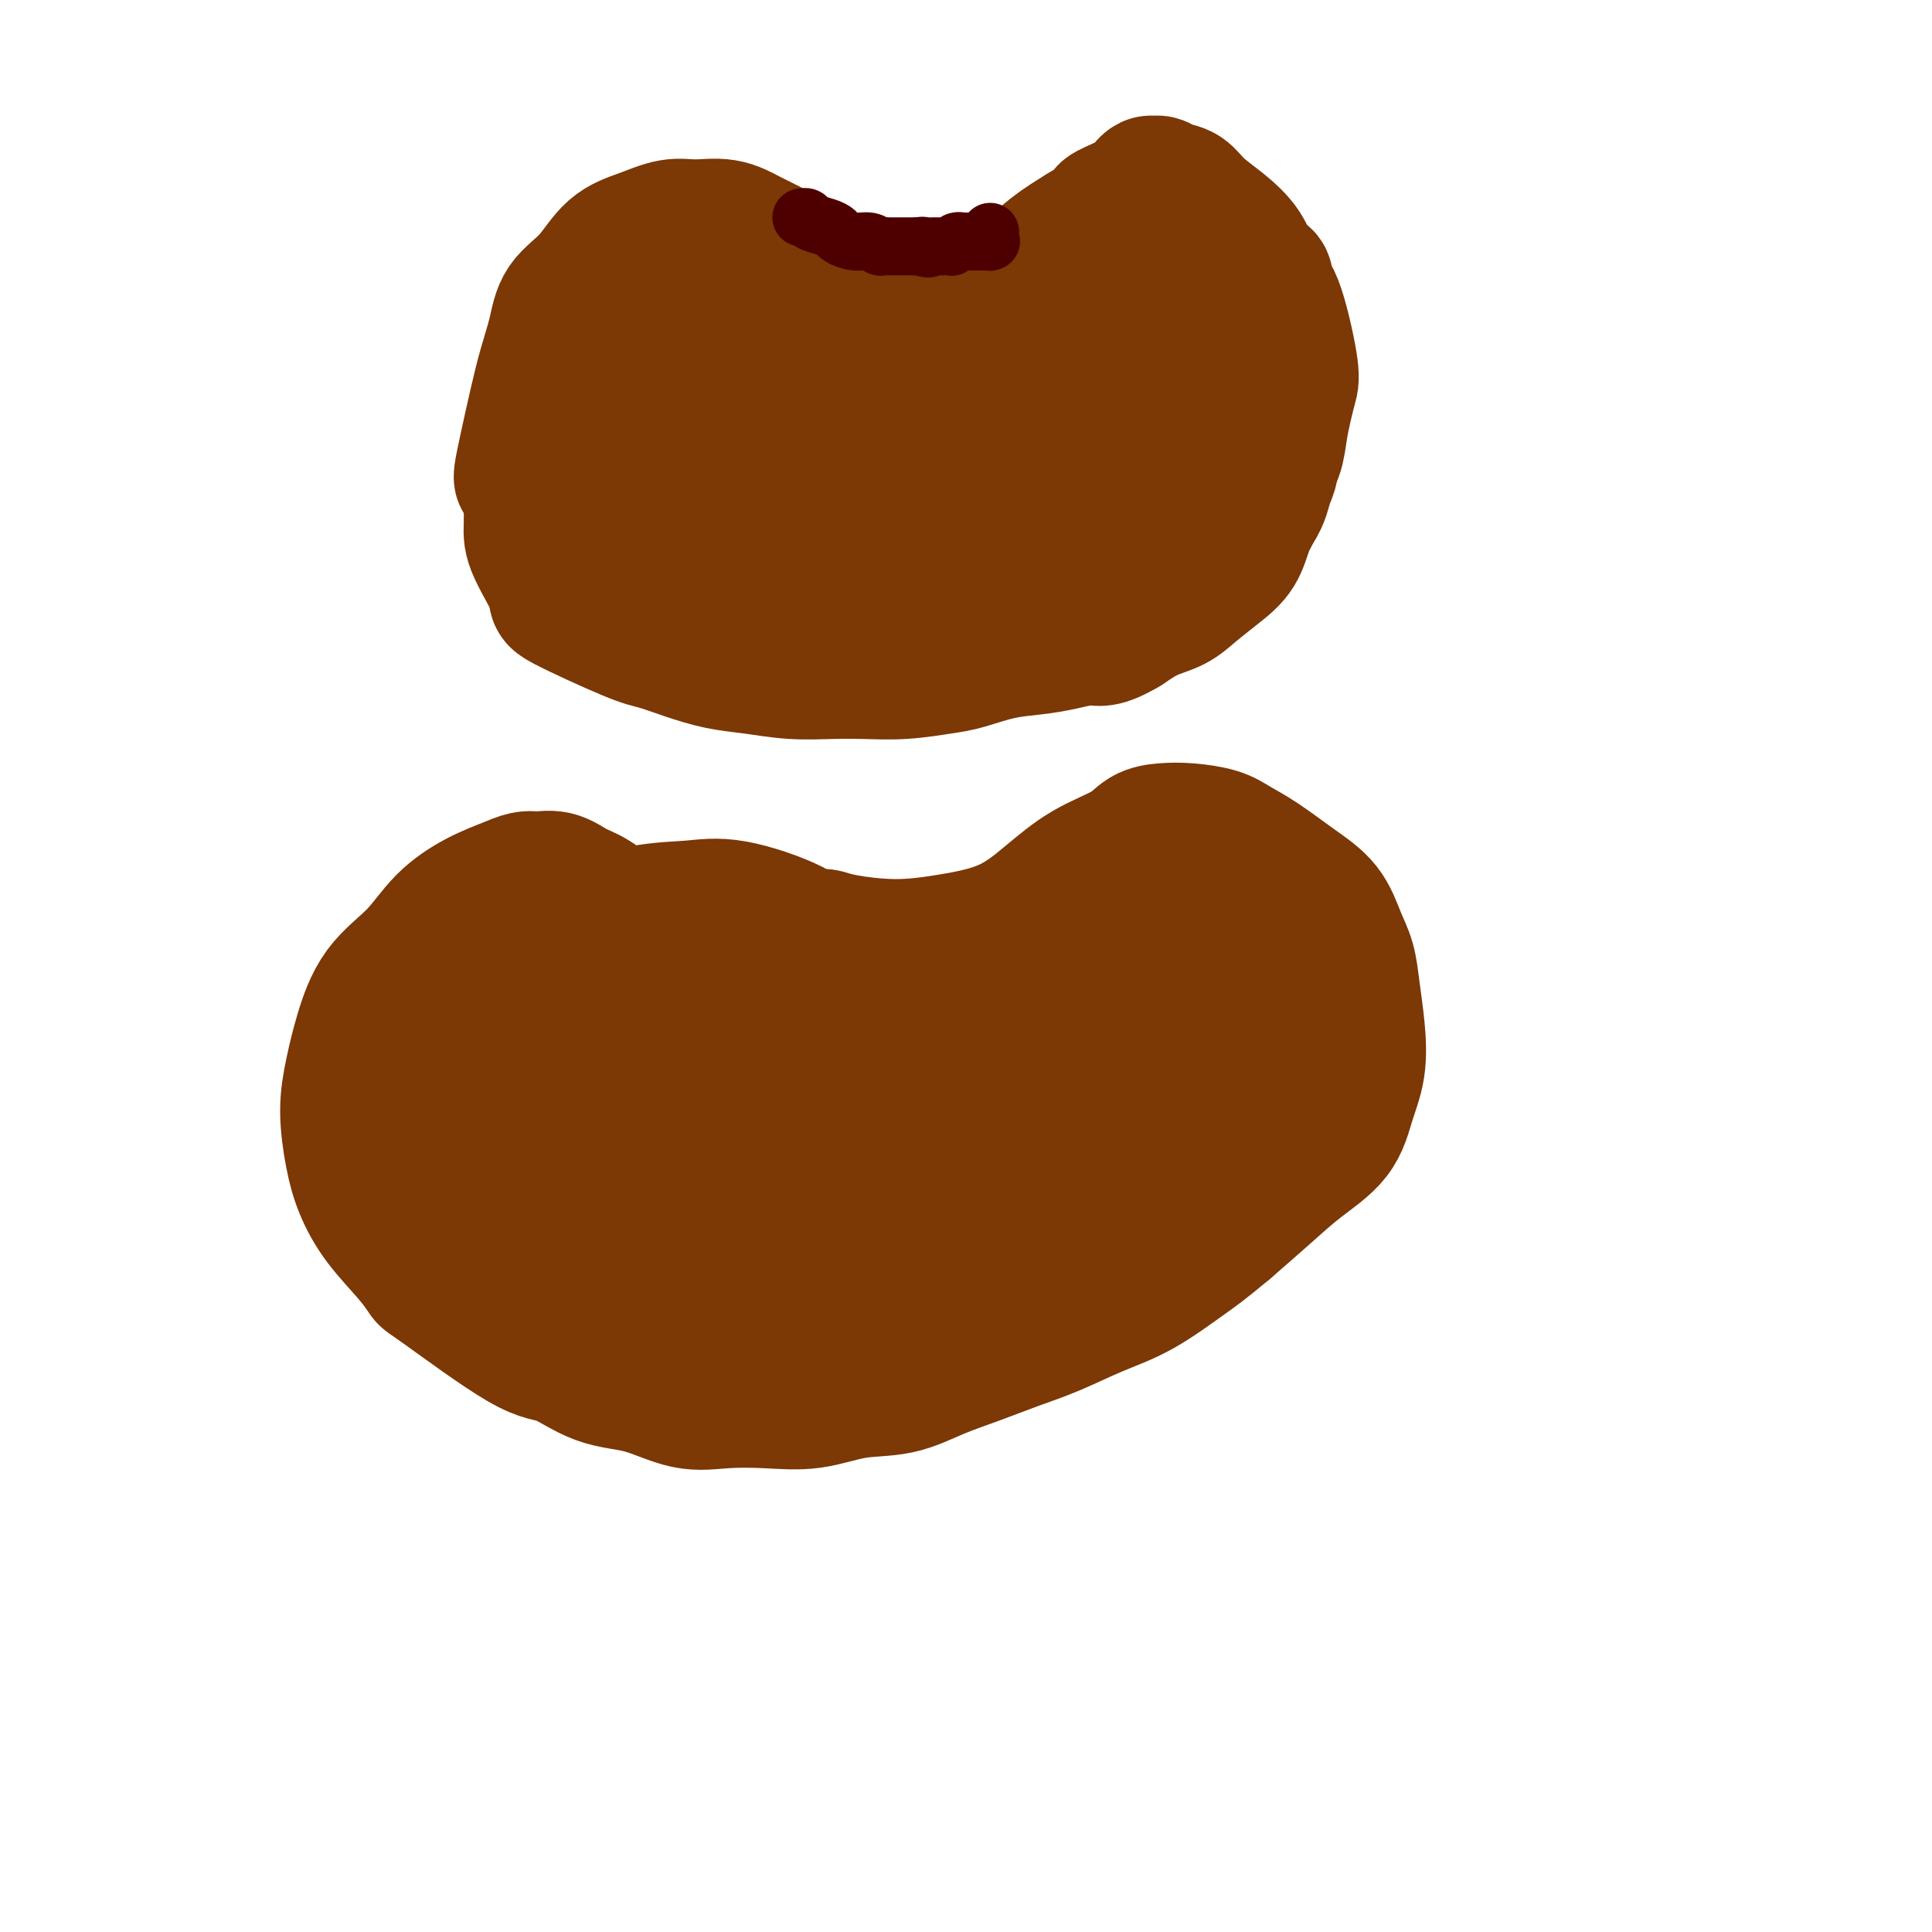 <svg viewBox='0 0 400 400' version='1.1' xmlns='http://www.w3.org/2000/svg' xmlns:xlink='http://www.w3.org/1999/xlink'><g fill='none' stroke='#000000' stroke-width='6' stroke-linecap='round' stroke-linejoin='round'><path d='M168,206c-0.053,-0.017 -0.105,-0.034 0,0c0.105,0.034 0.368,0.120 1,0c0.632,-0.120 1.633,-0.447 3,-1c1.367,-0.553 3.101,-1.333 5,-2c1.899,-0.667 3.961,-1.221 6,-2c2.039,-0.779 4.053,-1.783 6,-3c1.947,-1.217 3.828,-2.648 6,-4c2.172,-1.352 4.636,-2.627 7,-4c2.364,-1.373 4.629,-2.844 6,-4c1.371,-1.156 1.850,-1.996 3,-3c1.150,-1.004 2.971,-2.170 4,-3c1.029,-0.830 1.265,-1.323 2,-2c0.735,-0.677 1.968,-1.539 3,-2c1.032,-0.461 1.862,-0.519 3,-1c1.138,-0.481 2.585,-1.383 4,-2c1.415,-0.617 2.798,-0.950 4,-1c1.202,-0.050 2.223,0.183 3,0c0.777,-0.183 1.311,-0.782 2,-1c0.689,-0.218 1.534,-0.055 2,0c0.466,0.055 0.555,0.004 1,0c0.445,-0.004 1.246,0.040 2,0c0.754,-0.040 1.460,-0.165 2,0c0.540,0.165 0.915,0.621 2,1c1.085,0.379 2.882,0.680 4,1c1.118,0.320 1.559,0.660 2,1'/><path d='M251,174c1.964,0.661 1.874,0.815 2,1c0.126,0.185 0.467,0.403 1,1c0.533,0.597 1.256,1.573 2,2c0.744,0.427 1.507,0.303 2,1c0.493,0.697 0.714,2.214 1,3c0.286,0.786 0.636,0.841 1,1c0.364,0.159 0.741,0.423 1,1c0.259,0.577 0.399,1.468 1,2c0.601,0.532 1.663,0.704 2,1c0.337,0.296 -0.049,0.715 0,1c0.049,0.285 0.535,0.435 1,1c0.465,0.565 0.910,1.545 1,2c0.090,0.455 -0.175,0.384 0,1c0.175,0.616 0.789,1.919 1,3c0.211,1.081 0.020,1.941 0,2c-0.020,0.059 0.130,-0.684 1,3c0.870,3.684 2.461,11.795 3,15c0.539,3.205 0.027,1.505 0,2c-0.027,0.495 0.432,3.184 1,5c0.568,1.816 1.246,2.758 1,4c-0.246,1.242 -1.417,2.783 -2,4c-0.583,1.217 -0.578,2.110 -1,3c-0.422,0.890 -1.272,1.779 -2,3c-0.728,1.221 -1.335,2.776 -2,4c-0.665,1.224 -1.388,2.118 -2,3c-0.612,0.882 -1.112,1.752 -2,3c-0.888,1.248 -2.162,2.875 -3,4c-0.838,1.125 -1.239,1.750 -2,3c-0.761,1.250 -1.880,3.125 -3,5'/><path d='M254,258c-3.667,5.727 -3.336,4.044 -4,4c-0.664,-0.044 -2.324,1.552 -4,3c-1.676,1.448 -3.366,2.747 -5,4c-1.634,1.253 -3.210,2.461 -5,4c-1.790,1.539 -3.794,3.410 -6,5c-2.206,1.590 -4.614,2.898 -7,4c-2.386,1.102 -4.750,1.998 -7,3c-2.250,1.002 -4.386,2.111 -7,3c-2.614,0.889 -5.708,1.559 -8,2c-2.292,0.441 -3.783,0.654 -6,1c-2.217,0.346 -5.160,0.825 -8,1c-2.840,0.175 -5.579,0.046 -8,0c-2.421,-0.046 -4.526,-0.009 -7,0c-2.474,0.009 -5.316,-0.009 -8,0c-2.684,0.009 -5.210,0.047 -7,0c-1.790,-0.047 -2.846,-0.179 -7,-1c-4.154,-0.821 -11.407,-2.333 -16,-3c-4.593,-0.667 -6.525,-0.490 -9,-1c-2.475,-0.510 -5.494,-1.708 -8,-3c-2.506,-1.292 -4.498,-2.679 -7,-4c-2.502,-1.321 -5.513,-2.577 -8,-4c-2.487,-1.423 -4.450,-3.012 -6,-5c-1.550,-1.988 -2.687,-4.376 -4,-7c-1.313,-2.624 -2.802,-5.483 -4,-8c-1.198,-2.517 -2.106,-4.691 -3,-7c-0.894,-2.309 -1.773,-4.754 -2,-7c-0.227,-2.246 0.197,-4.293 1,-7c0.803,-2.707 1.985,-6.075 3,-9c1.015,-2.925 1.861,-5.407 3,-8c1.139,-2.593 2.569,-5.296 4,-8'/><path d='M94,210c2.397,-5.127 3.388,-5.444 5,-7c1.612,-1.556 3.844,-4.350 6,-6c2.156,-1.650 4.234,-2.156 6,-3c1.766,-0.844 3.218,-2.025 5,-3c1.782,-0.975 3.892,-1.746 6,-2c2.108,-0.254 4.213,0.007 6,0c1.787,-0.007 3.256,-0.281 5,0c1.744,0.281 3.763,1.118 6,2c2.237,0.882 4.691,1.809 7,3c2.309,1.191 4.471,2.645 6,4c1.529,1.355 2.424,2.612 4,4c1.576,1.388 3.834,2.908 6,4c2.166,1.092 4.240,1.757 6,2c1.760,0.243 3.205,0.066 4,0c0.795,-0.066 0.942,-0.019 1,0c0.058,0.019 0.029,0.009 0,0'/></g>
<g fill='none' stroke='#7C3805' stroke-width='6' stroke-linecap='round' stroke-linejoin='round'><path d='M93,233c-0.002,0.087 -0.004,0.174 0,0c0.004,-0.174 0.014,-0.609 0,-1c-0.014,-0.391 -0.052,-0.738 0,-2c0.052,-1.262 0.194,-3.439 1,-6c0.806,-2.561 2.277,-5.507 3,-8c0.723,-2.493 0.698,-4.534 2,-7c1.302,-2.466 3.933,-5.357 6,-8c2.067,-2.643 3.571,-5.037 5,-7c1.429,-1.963 2.782,-3.494 5,-5c2.218,-1.506 5.302,-2.987 8,-4c2.698,-1.013 5.009,-1.560 7,-2c1.991,-0.440 3.661,-0.775 6,-1c2.339,-0.225 5.346,-0.341 8,0c2.654,0.341 4.954,1.141 7,2c2.046,0.859 3.839,1.779 6,3c2.161,1.221 4.692,2.743 7,4c2.308,1.257 4.394,2.248 6,3c1.606,0.752 2.733,1.265 4,2c1.267,0.735 2.676,1.691 4,2c1.324,0.309 2.565,-0.030 4,0c1.435,0.030 3.065,0.430 5,0c1.935,-0.430 4.177,-1.690 6,-3c1.823,-1.310 3.229,-2.669 5,-4c1.771,-1.331 3.908,-2.635 6,-4c2.092,-1.365 4.140,-2.791 6,-4c1.860,-1.209 3.531,-2.203 5,-3c1.469,-0.797 2.734,-1.399 4,-2'/><path d='M219,178c5.786,-3.511 4.250,-2.290 5,-2c0.750,0.290 3.785,-0.353 6,-1c2.215,-0.647 3.610,-1.298 5,-2c1.390,-0.702 2.773,-1.454 4,-2c1.227,-0.546 2.297,-0.887 4,-1c1.703,-0.113 4.040,0.003 6,0c1.960,-0.003 3.542,-0.125 5,0c1.458,0.125 2.790,0.499 4,1c1.210,0.501 2.298,1.131 4,2c1.702,0.869 4.019,1.977 6,3c1.981,1.023 3.628,1.959 5,3c1.372,1.041 2.471,2.186 3,3c0.529,0.814 0.489,1.296 1,2c0.511,0.704 1.575,1.630 2,2c0.425,0.370 0.213,0.185 0,0'/></g>
<g fill='none' stroke='#7C3805' stroke-width='28' stroke-linecap='round' stroke-linejoin='round'><path d='M170,194c0.206,-0.079 0.411,-0.157 1,0c0.589,0.157 1.561,0.550 4,1c2.439,0.450 6.343,0.956 10,1c3.657,0.044 7.066,-0.375 11,-1c3.934,-0.625 8.393,-1.456 12,-3c3.607,-1.544 6.361,-3.801 9,-6c2.639,-2.199 5.162,-4.341 8,-6c2.838,-1.659 5.992,-2.835 8,-4c2.008,-1.165 2.872,-2.321 4,-3c1.128,-0.679 2.522,-0.882 4,-1c1.478,-0.118 3.040,-0.150 5,0c1.960,0.150 4.317,0.481 6,1c1.683,0.519 2.691,1.226 4,2c1.309,0.774 2.918,1.616 5,3c2.082,1.384 4.638,3.312 7,5c2.362,1.688 4.531,3.138 6,5c1.469,1.862 2.238,4.138 3,6c0.762,1.862 1.519,3.311 2,5c0.481,1.689 0.687,3.619 1,6c0.313,2.381 0.732,5.213 1,8c0.268,2.787 0.385,5.531 0,8c-0.385,2.469 -1.272,4.664 -2,7c-0.728,2.336 -1.298,4.812 -3,7c-1.702,2.188 -4.535,4.089 -7,6c-2.465,1.911 -4.561,3.832 -7,6c-2.439,2.168 -5.219,4.584 -8,7'/><path d='M254,254c-5.010,4.211 -6.536,5.239 -9,7c-2.464,1.761 -5.868,4.257 -9,6c-3.132,1.743 -5.994,2.735 -9,4c-3.006,1.265 -6.155,2.805 -9,4c-2.845,1.195 -5.384,2.045 -8,3c-2.616,0.955 -5.309,2.015 -8,3c-2.691,0.985 -5.381,1.896 -8,3c-2.619,1.104 -5.167,2.400 -8,3c-2.833,0.600 -5.952,0.503 -9,1c-3.048,0.497 -6.027,1.587 -9,2c-2.973,0.413 -5.940,0.149 -9,0c-3.060,-0.149 -6.212,-0.184 -9,0c-2.788,0.184 -5.214,0.588 -8,0c-2.786,-0.588 -5.934,-2.169 -9,-3c-3.066,-0.831 -6.049,-0.914 -9,-2c-2.951,-1.086 -5.869,-3.176 -8,-4c-2.131,-0.824 -3.476,-0.381 -8,-3c-4.524,-2.619 -12.227,-8.299 -16,-11c-3.773,-2.701 -3.616,-2.424 -4,-3c-0.384,-0.576 -1.309,-2.006 -3,-4c-1.691,-1.994 -4.150,-4.551 -6,-7c-1.850,-2.449 -3.093,-4.790 -4,-7c-0.907,-2.210 -1.477,-4.287 -2,-7c-0.523,-2.713 -0.998,-6.060 -1,-9c-0.002,-2.940 0.468,-5.471 1,-8c0.532,-2.529 1.126,-5.054 2,-8c0.874,-2.946 2.027,-6.311 4,-9c1.973,-2.689 4.766,-4.700 7,-7c2.234,-2.300 3.909,-4.888 6,-7c2.091,-2.112 4.597,-3.746 7,-5c2.403,-1.254 4.701,-2.127 7,-3'/><path d='M106,183c3.108,-1.437 3.878,-1.028 5,-1c1.122,0.028 2.595,-0.324 4,0c1.405,0.324 2.740,1.324 4,2c1.260,0.676 2.443,1.028 4,2c1.557,0.972 3.489,2.564 5,4c1.511,1.436 2.603,2.714 4,4c1.397,1.286 3.100,2.579 5,4c1.900,1.421 3.999,2.970 6,4c2.001,1.030 3.905,1.541 6,2c2.095,0.459 4.382,0.866 6,1c1.618,0.134 2.566,-0.004 4,0c1.434,0.004 3.352,0.150 5,0c1.648,-0.150 3.025,-0.595 4,-1c0.975,-0.405 1.549,-0.771 2,-1c0.451,-0.229 0.780,-0.321 1,-1c0.220,-0.679 0.331,-1.944 0,-3c-0.331,-1.056 -1.104,-1.904 -2,-3c-0.896,-1.096 -1.915,-2.441 -5,-4c-3.085,-1.559 -8.235,-3.331 -12,-4c-3.765,-0.669 -6.147,-0.236 -9,0c-2.853,0.236 -6.179,0.276 -10,1c-3.821,0.724 -8.136,2.133 -12,4c-3.864,1.867 -7.277,4.192 -11,7c-3.723,2.808 -7.756,6.099 -11,9c-3.244,2.901 -5.700,5.412 -8,8c-2.300,2.588 -4.445,5.251 -6,7c-1.555,1.749 -2.520,2.582 -3,4c-0.480,1.418 -0.475,3.420 0,5c0.475,1.580 1.422,2.737 3,4c1.578,1.263 3.789,2.631 6,4'/><path d='M91,241c2.662,1.467 4.817,1.135 8,1c3.183,-0.135 7.395,-0.071 11,-1c3.605,-0.929 6.603,-2.850 10,-5c3.397,-2.150 7.193,-4.530 10,-7c2.807,-2.470 4.625,-5.029 6,-7c1.375,-1.971 2.306,-3.355 3,-5c0.694,-1.645 1.151,-3.553 1,-5c-0.151,-1.447 -0.910,-2.435 -2,-4c-1.090,-1.565 -2.512,-3.708 -4,-5c-1.488,-1.292 -3.041,-1.733 -5,-2c-1.959,-0.267 -4.325,-0.358 -7,0c-2.675,0.358 -5.659,1.166 -8,3c-2.341,1.834 -4.041,4.693 -6,8c-1.959,3.307 -4.179,7.063 -6,10c-1.821,2.937 -3.245,5.054 -2,10c1.245,4.946 5.159,12.720 8,17c2.841,4.280 4.609,5.067 7,6c2.391,0.933 5.406,2.013 9,2c3.594,-0.013 7.767,-1.117 12,-3c4.233,-1.883 8.525,-4.544 12,-7c3.475,-2.456 6.133,-4.707 9,-8c2.867,-3.293 5.945,-7.627 8,-11c2.055,-3.373 3.089,-5.783 4,-8c0.911,-2.217 1.701,-4.240 2,-6c0.299,-1.760 0.108,-3.256 -1,-5c-1.108,-1.744 -3.131,-3.735 -5,-5c-1.869,-1.265 -3.583,-1.803 -6,-2c-2.417,-0.197 -5.535,-0.053 -9,1c-3.465,1.053 -7.276,3.015 -11,6c-3.724,2.985 -7.362,6.992 -11,11'/><path d='M128,220c-5.254,4.812 -7.390,8.341 -9,12c-1.610,3.659 -2.695,7.447 -3,11c-0.305,3.553 0.170,6.869 1,10c0.830,3.131 2.015,6.076 4,8c1.985,1.924 4.771,2.828 8,3c3.229,0.172 6.901,-0.389 11,-2c4.099,-1.611 8.625,-4.272 13,-7c4.375,-2.728 8.601,-5.524 12,-9c3.399,-3.476 5.972,-7.631 8,-11c2.028,-3.369 3.511,-5.952 5,-9c1.489,-3.048 2.983,-6.561 4,-9c1.017,-2.439 1.557,-3.805 1,-6c-0.557,-2.195 -2.210,-5.220 -4,-7c-1.790,-1.780 -3.717,-2.315 -7,-2c-3.283,0.315 -7.922,1.480 -12,4c-4.078,2.520 -7.596,6.393 -11,10c-3.404,3.607 -6.693,6.946 -9,12c-2.307,5.054 -3.632,11.821 -4,17c-0.368,5.179 0.219,8.769 2,12c1.781,3.231 4.754,6.104 8,8c3.246,1.896 6.763,2.816 12,2c5.237,-0.816 12.194,-3.367 19,-7c6.806,-3.633 13.462,-8.347 19,-13c5.538,-4.653 9.958,-9.245 15,-14c5.042,-4.755 10.706,-9.673 15,-14c4.294,-4.327 7.220,-8.063 9,-11c1.780,-2.937 2.415,-5.076 3,-7c0.585,-1.924 1.119,-3.633 1,-5c-0.119,-1.367 -0.891,-2.390 -3,-3c-2.109,-0.610 -5.554,-0.805 -9,-1'/><path d='M227,192c-3.921,-0.196 -7.723,1.313 -12,4c-4.277,2.687 -9.029,6.551 -13,11c-3.971,4.449 -7.160,9.484 -10,14c-2.840,4.516 -5.332,8.512 -7,12c-1.668,3.488 -2.512,6.467 -3,9c-0.488,2.533 -0.619,4.619 0,7c0.619,2.381 1.988,5.058 4,7c2.012,1.942 4.668,3.149 8,2c3.332,-1.149 7.339,-4.655 12,-8c4.661,-3.345 9.976,-6.529 15,-11c5.024,-4.471 9.757,-10.230 13,-15c3.243,-4.770 4.995,-8.550 7,-12c2.005,-3.450 4.261,-6.571 5,-9c0.739,-2.429 -0.041,-4.167 0,-6c0.041,-1.833 0.902,-3.761 -1,-6c-1.902,-2.239 -6.566,-4.789 -9,-6c-2.434,-1.211 -2.638,-1.082 -6,0c-3.362,1.082 -9.881,3.116 -16,6c-6.119,2.884 -11.837,6.617 -17,11c-5.163,4.383 -9.769,9.418 -14,14c-4.231,4.582 -8.085,8.713 -11,13c-2.915,4.287 -4.891,8.730 -6,12c-1.109,3.270 -1.350,5.367 -1,8c0.350,2.633 1.293,5.803 3,8c1.707,2.197 4.180,3.421 8,3c3.820,-0.421 8.986,-2.486 14,-5c5.014,-2.514 9.874,-5.478 15,-9c5.126,-3.522 10.518,-7.604 15,-11c4.482,-3.396 8.053,-6.107 11,-9c2.947,-2.893 5.271,-5.970 7,-8c1.729,-2.030 2.865,-3.015 4,-4'/><path d='M242,214c3.549,-3.860 1.423,-3.010 1,-3c-0.423,0.010 0.859,-0.822 1,-1c0.141,-0.178 -0.860,0.296 -2,1c-1.140,0.704 -2.421,1.637 -6,4c-3.579,2.363 -9.456,6.156 -14,10c-4.544,3.844 -7.755,7.741 -11,12c-3.245,4.259 -6.526,8.881 -9,13c-2.474,4.119 -4.143,7.734 -5,10c-0.857,2.266 -0.903,3.182 -1,4c-0.097,0.818 -0.243,1.539 0,2c0.243,0.461 0.877,0.661 3,0c2.123,-0.661 5.736,-2.185 10,-5c4.264,-2.815 9.179,-6.923 14,-11c4.821,-4.077 9.549,-8.124 14,-12c4.451,-3.876 8.627,-7.580 12,-11c3.373,-3.420 5.944,-6.556 8,-9c2.056,-2.444 3.597,-4.197 5,-7c1.403,-2.803 2.668,-6.656 3,-8c0.332,-1.344 -0.271,-0.180 -1,0c-0.729,0.180 -1.585,-0.623 -4,0c-2.415,0.623 -6.388,2.671 -10,5c-3.612,2.329 -6.864,4.940 -10,8c-3.136,3.060 -6.156,6.570 -9,9c-2.844,2.430 -5.512,3.781 -7,5c-1.488,1.219 -1.798,2.306 -2,3c-0.202,0.694 -0.297,0.995 0,1c0.297,0.005 0.987,-0.287 3,-1c2.013,-0.713 5.350,-1.846 8,-3c2.650,-1.154 4.614,-2.330 7,-4c2.386,-1.670 5.193,-3.835 8,-6'/><path d='M248,220c5.049,-2.899 4.671,-3.647 5,-5c0.329,-1.353 1.363,-3.310 2,-4c0.637,-0.690 0.875,-0.113 1,0c0.125,0.113 0.138,-0.239 0,0c-0.138,0.239 -0.426,1.068 -2,3c-1.574,1.932 -4.435,4.968 -7,8c-2.565,3.032 -4.833,6.060 -8,10c-3.167,3.940 -7.232,8.794 -11,13c-3.768,4.206 -7.240,7.766 -10,11c-2.760,3.234 -4.808,6.143 -7,8c-2.192,1.857 -4.527,2.663 -6,3c-1.473,0.337 -2.082,0.207 -3,0c-0.918,-0.207 -2.144,-0.490 -3,-1c-0.856,-0.510 -1.341,-1.247 -2,-2c-0.659,-0.753 -1.490,-1.521 -2,-2c-0.510,-0.479 -0.698,-0.670 -2,-1c-1.302,-0.330 -3.718,-0.798 -5,-1c-1.282,-0.202 -1.429,-0.137 -2,0c-0.571,0.137 -1.564,0.345 -3,1c-1.436,0.655 -3.313,1.756 -5,3c-1.687,1.244 -3.184,2.631 -5,4c-1.816,1.369 -3.951,2.720 -6,4c-2.049,1.280 -4.013,2.487 -5,3c-0.987,0.513 -0.996,0.330 -1,0c-0.004,-0.330 -0.001,-0.809 0,-1c0.001,-0.191 0.001,-0.096 0,0'/><path d='M108,99c0.001,0.001 0.003,0.003 0,0c-0.003,-0.003 -0.009,-0.010 0,0c0.009,0.010 0.033,0.038 0,0c-0.033,-0.038 -0.121,-0.143 0,-1c0.121,-0.857 0.453,-2.465 1,-5c0.547,-2.535 1.310,-5.995 2,-9c0.690,-3.005 1.305,-5.554 2,-8c0.695,-2.446 1.468,-4.791 2,-7c0.532,-2.209 0.823,-4.284 2,-6c1.177,-1.716 3.240,-3.072 5,-5c1.760,-1.928 3.218,-4.427 5,-6c1.782,-1.573 3.887,-2.219 6,-3c2.113,-0.781 4.233,-1.696 6,-2c1.767,-0.304 3.179,0.004 5,0c1.821,-0.004 4.050,-0.321 6,0c1.950,0.321 3.620,1.278 5,2c1.380,0.722 2.468,1.208 4,2c1.532,0.792 3.507,1.890 5,3c1.493,1.110 2.505,2.230 4,3c1.495,0.770 3.473,1.188 5,2c1.527,0.812 2.603,2.018 4,3c1.397,0.982 3.115,1.742 5,2c1.885,0.258 3.938,0.016 6,0c2.062,-0.016 4.132,0.194 6,0c1.868,-0.194 3.534,-0.792 6,-2c2.466,-1.208 5.733,-3.025 8,-4c2.267,-0.975 3.533,-1.109 5,-2c1.467,-0.891 3.133,-2.540 5,-4c1.867,-1.460 3.933,-2.730 6,-4'/><path d='M224,48c5.576,-3.289 4.516,-3.512 5,-4c0.484,-0.488 2.511,-1.241 4,-2c1.489,-0.759 2.440,-1.525 3,-2c0.560,-0.475 0.729,-0.660 1,-1c0.271,-0.340 0.642,-0.836 1,-1c0.358,-0.164 0.702,0.003 1,0c0.298,-0.003 0.550,-0.175 1,0c0.450,0.175 1.097,0.696 2,1c0.903,0.304 2.062,0.390 3,1c0.938,0.610 1.654,1.743 3,3c1.346,1.257 3.322,2.638 5,4c1.678,1.362 3.060,2.703 4,4c0.940,1.297 1.440,2.548 2,4c0.560,1.452 1.180,3.104 2,4c0.820,0.896 1.838,1.036 3,4c1.162,2.964 2.467,8.754 3,12c0.533,3.246 0.294,3.950 0,5c-0.294,1.050 -0.642,2.448 -1,4c-0.358,1.552 -0.725,3.258 -1,5c-0.275,1.742 -0.458,3.521 -1,5c-0.542,1.479 -1.442,2.657 -2,4c-0.558,1.343 -0.773,2.851 -1,4c-0.227,1.149 -0.465,1.938 -1,3c-0.535,1.062 -1.366,2.396 -2,4c-0.634,1.604 -1.071,3.479 -2,5c-0.929,1.521 -2.351,2.689 -4,4c-1.649,1.311 -3.524,2.764 -5,4c-1.476,1.236 -2.551,2.256 -4,3c-1.449,0.744 -3.271,1.213 -5,2c-1.729,0.787 -3.364,1.894 -5,3'/><path d='M233,130c-4.854,2.882 -5.488,2.085 -7,2c-1.512,-0.085 -3.902,0.540 -6,1c-2.098,0.460 -3.902,0.754 -6,1c-2.098,0.246 -4.488,0.444 -7,1c-2.512,0.556 -5.145,1.469 -7,2c-1.855,0.531 -2.934,0.679 -5,1c-2.066,0.321 -5.121,0.815 -8,1c-2.879,0.185 -5.583,0.061 -8,0c-2.417,-0.061 -4.546,-0.061 -7,0c-2.454,0.061 -5.234,0.181 -8,0c-2.766,-0.181 -5.518,-0.663 -8,-1c-2.482,-0.337 -4.695,-0.528 -7,-1c-2.305,-0.472 -4.701,-1.223 -7,-2c-2.299,-0.777 -4.501,-1.579 -6,-2c-1.499,-0.421 -2.297,-0.460 -6,-2c-3.703,-1.540 -10.313,-4.581 -13,-6c-2.687,-1.419 -1.453,-1.216 -2,-3c-0.547,-1.784 -2.876,-5.556 -4,-8c-1.124,-2.444 -1.041,-3.561 -1,-5c0.041,-1.439 0.042,-3.199 0,-5c-0.042,-1.801 -0.126,-3.642 0,-6c0.126,-2.358 0.462,-5.233 1,-7c0.538,-1.767 1.277,-2.426 2,-4c0.723,-1.574 1.431,-4.064 2,-6c0.569,-1.936 0.998,-3.320 2,-5c1.002,-1.680 2.578,-3.656 4,-5c1.422,-1.344 2.691,-2.054 4,-3c1.309,-0.946 2.660,-2.127 4,-3c1.340,-0.873 2.670,-1.436 4,-2'/><path d='M133,63c2.835,-2.235 1.924,-1.324 2,-1c0.076,0.324 1.139,0.060 2,0c0.861,-0.060 1.520,0.085 2,0c0.480,-0.085 0.782,-0.398 1,0c0.218,0.398 0.352,1.508 0,3c-0.352,1.492 -1.190,3.367 -2,6c-0.810,2.633 -1.592,6.025 -2,9c-0.408,2.975 -0.443,5.531 -1,8c-0.557,2.469 -1.638,4.849 -2,7c-0.362,2.151 -0.006,4.073 0,6c0.006,1.927 -0.339,3.858 0,5c0.339,1.142 1.360,1.497 2,2c0.640,0.503 0.899,1.156 2,1c1.101,-0.156 3.046,-1.122 6,-3c2.954,-1.878 6.918,-4.668 9,-7c2.082,-2.332 2.281,-4.205 5,-10c2.719,-5.795 7.959,-15.513 10,-20c2.041,-4.487 0.884,-3.745 1,-4c0.116,-0.255 1.507,-1.508 2,-3c0.493,-1.492 0.089,-3.222 0,-4c-0.089,-0.778 0.137,-0.605 0,-1c-0.137,-0.395 -0.639,-1.360 -2,-1c-1.361,0.360 -3.582,2.044 -6,5c-2.418,2.956 -5.033,7.183 -7,11c-1.967,3.817 -3.285,7.225 -5,11c-1.715,3.775 -3.826,7.918 -5,11c-1.174,3.082 -1.411,5.105 -2,7c-0.589,1.895 -1.529,3.663 -1,5c0.529,1.337 2.527,2.245 4,3c1.473,0.755 2.421,1.359 4,1c1.579,-0.359 3.790,-1.679 6,-3'/><path d='M156,107c3.611,-1.453 7.640,-4.087 11,-7c3.360,-2.913 6.053,-6.107 9,-9c2.947,-2.893 6.148,-5.487 9,-9c2.852,-3.513 5.355,-7.945 7,-11c1.645,-3.055 2.431,-4.733 3,-6c0.569,-1.267 0.919,-2.122 1,-3c0.081,-0.878 -0.108,-1.779 0,-2c0.108,-0.221 0.512,0.238 0,1c-0.512,0.762 -1.941,1.826 -4,5c-2.059,3.174 -4.747,8.459 -7,13c-2.253,4.541 -4.069,8.337 -5,12c-0.931,3.663 -0.977,7.193 -1,10c-0.023,2.807 -0.025,4.893 0,7c0.025,2.107 0.075,4.236 2,5c1.925,0.764 5.725,0.163 8,0c2.275,-0.163 3.025,0.112 10,-7c6.975,-7.112 20.174,-21.611 26,-28c5.826,-6.389 4.280,-4.670 5,-6c0.720,-1.330 3.708,-5.710 5,-8c1.292,-2.290 0.889,-2.488 1,-3c0.111,-0.512 0.735,-1.336 1,-2c0.265,-0.664 0.172,-1.169 0,-1c-0.172,0.169 -0.424,1.013 -3,3c-2.576,1.987 -7.475,5.119 -11,9c-3.525,3.881 -5.677,8.511 -8,13c-2.323,4.489 -4.819,8.838 -7,13c-2.181,4.162 -4.049,8.136 -5,11c-0.951,2.864 -0.987,4.617 -1,6c-0.013,1.383 -0.004,2.395 1,3c1.004,0.605 3.002,0.802 5,1'/><path d='M208,117c2.562,0.171 5.968,-1.400 10,-4c4.032,-2.600 8.691,-6.229 13,-10c4.309,-3.771 8.269,-7.682 12,-12c3.731,-4.318 7.232,-9.041 10,-13c2.768,-3.959 4.802,-7.154 6,-10c1.198,-2.846 1.558,-5.345 2,-7c0.442,-1.655 0.964,-2.468 1,-3c0.036,-0.532 -0.416,-0.782 -1,-1c-0.584,-0.218 -1.300,-0.403 -3,1c-1.700,1.403 -4.386,4.393 -7,8c-2.614,3.607 -5.158,7.831 -7,12c-1.842,4.169 -2.982,8.281 -4,12c-1.018,3.719 -1.913,7.043 -2,11c-0.087,3.957 0.635,8.545 1,11c0.365,2.455 0.374,2.777 2,3c1.626,0.223 4.869,0.349 7,0c2.131,-0.349 3.150,-1.171 4,-2c0.850,-0.829 1.531,-1.665 3,-3c1.469,-1.335 3.724,-3.170 5,-5c1.276,-1.830 1.571,-3.654 2,-5c0.429,-1.346 0.992,-2.212 1,-3c0.008,-0.788 -0.540,-1.496 -1,-2c-0.460,-0.504 -0.833,-0.804 -2,-1c-1.167,-0.196 -3.127,-0.290 -6,0c-2.873,0.290 -6.659,0.963 -11,2c-4.341,1.037 -9.237,2.438 -14,4c-4.763,1.562 -9.392,3.286 -14,5c-4.608,1.714 -9.194,3.418 -13,5c-3.806,1.582 -6.832,3.041 -10,4c-3.168,0.959 -6.476,1.417 -9,2c-2.524,0.583 -4.262,1.292 -6,2'/><path d='M177,118c-8.721,2.720 -4.524,0.520 -3,0c1.524,-0.520 0.375,0.642 0,1c-0.375,0.358 0.023,-0.086 1,0c0.977,0.086 2.532,0.703 4,1c1.468,0.297 2.849,0.273 4,0c1.151,-0.273 2.074,-0.795 3,-1c0.926,-0.205 1.856,-0.093 2,0c0.144,0.093 -0.498,0.168 -1,0c-0.502,-0.168 -0.864,-0.578 -2,-1c-1.136,-0.422 -3.046,-0.857 -5,-1c-1.954,-0.143 -3.952,0.007 -6,0c-2.048,-0.007 -4.145,-0.170 -6,0c-1.855,0.170 -3.466,0.675 -5,1c-1.534,0.325 -2.990,0.472 -3,0c-0.010,-0.472 1.426,-1.563 2,-2c0.574,-0.437 0.287,-0.218 0,0'/></g>
<g fill='none' stroke='#4E0000' stroke-width='12' stroke-linecap='round' stroke-linejoin='round'><path d='M166,45c-0.001,0.000 -0.001,0.000 0,0c0.001,-0.000 0.004,-0.001 0,0c-0.004,0.001 -0.014,0.003 0,0c0.014,-0.003 0.052,-0.012 0,0c-0.052,0.012 -0.192,0.045 0,0c0.192,-0.045 0.718,-0.167 1,0c0.282,0.167 0.319,0.623 1,1c0.681,0.377 2.006,0.674 3,1c0.994,0.326 1.656,0.679 2,1c0.344,0.321 0.368,0.608 1,1c0.632,0.392 1.871,0.890 3,1c1.129,0.110 2.148,-0.167 3,0c0.852,0.167 1.538,0.777 2,1c0.462,0.223 0.700,0.060 1,0c0.300,-0.060 0.661,-0.016 1,0c0.339,0.016 0.655,0.004 1,0c0.345,-0.004 0.720,-0.001 1,0c0.280,0.001 0.467,0.000 1,0c0.533,-0.000 1.413,-0.000 2,0c0.587,0.000 0.882,0.000 1,0c0.118,-0.000 0.059,-0.000 0,0'/><path d='M190,51c3.891,0.928 1.620,0.249 1,0c-0.620,-0.249 0.412,-0.067 1,0c0.588,0.067 0.731,0.018 1,0c0.269,-0.018 0.665,-0.005 1,0c0.335,0.005 0.611,0.002 1,0c0.389,-0.002 0.892,-0.004 1,0c0.108,0.004 -0.177,0.015 0,0c0.177,-0.015 0.817,-0.057 1,0c0.183,0.057 -0.092,0.211 0,0c0.092,-0.211 0.549,-0.789 1,-1c0.451,-0.211 0.895,-0.057 1,0c0.105,0.057 -0.128,0.015 0,0c0.128,-0.015 0.616,-0.004 1,0c0.384,0.004 0.663,0.001 1,0c0.337,-0.001 0.731,0.001 1,0c0.269,-0.001 0.412,-0.003 1,0c0.588,0.003 1.622,0.011 2,0c0.378,-0.011 0.101,-0.042 0,0c-0.101,0.042 -0.027,0.155 0,0c0.027,-0.155 0.007,-0.580 0,-1c-0.007,-0.420 -0.002,-0.834 0,-1c0.002,-0.166 0.001,-0.083 0,0'/></g>
</svg>